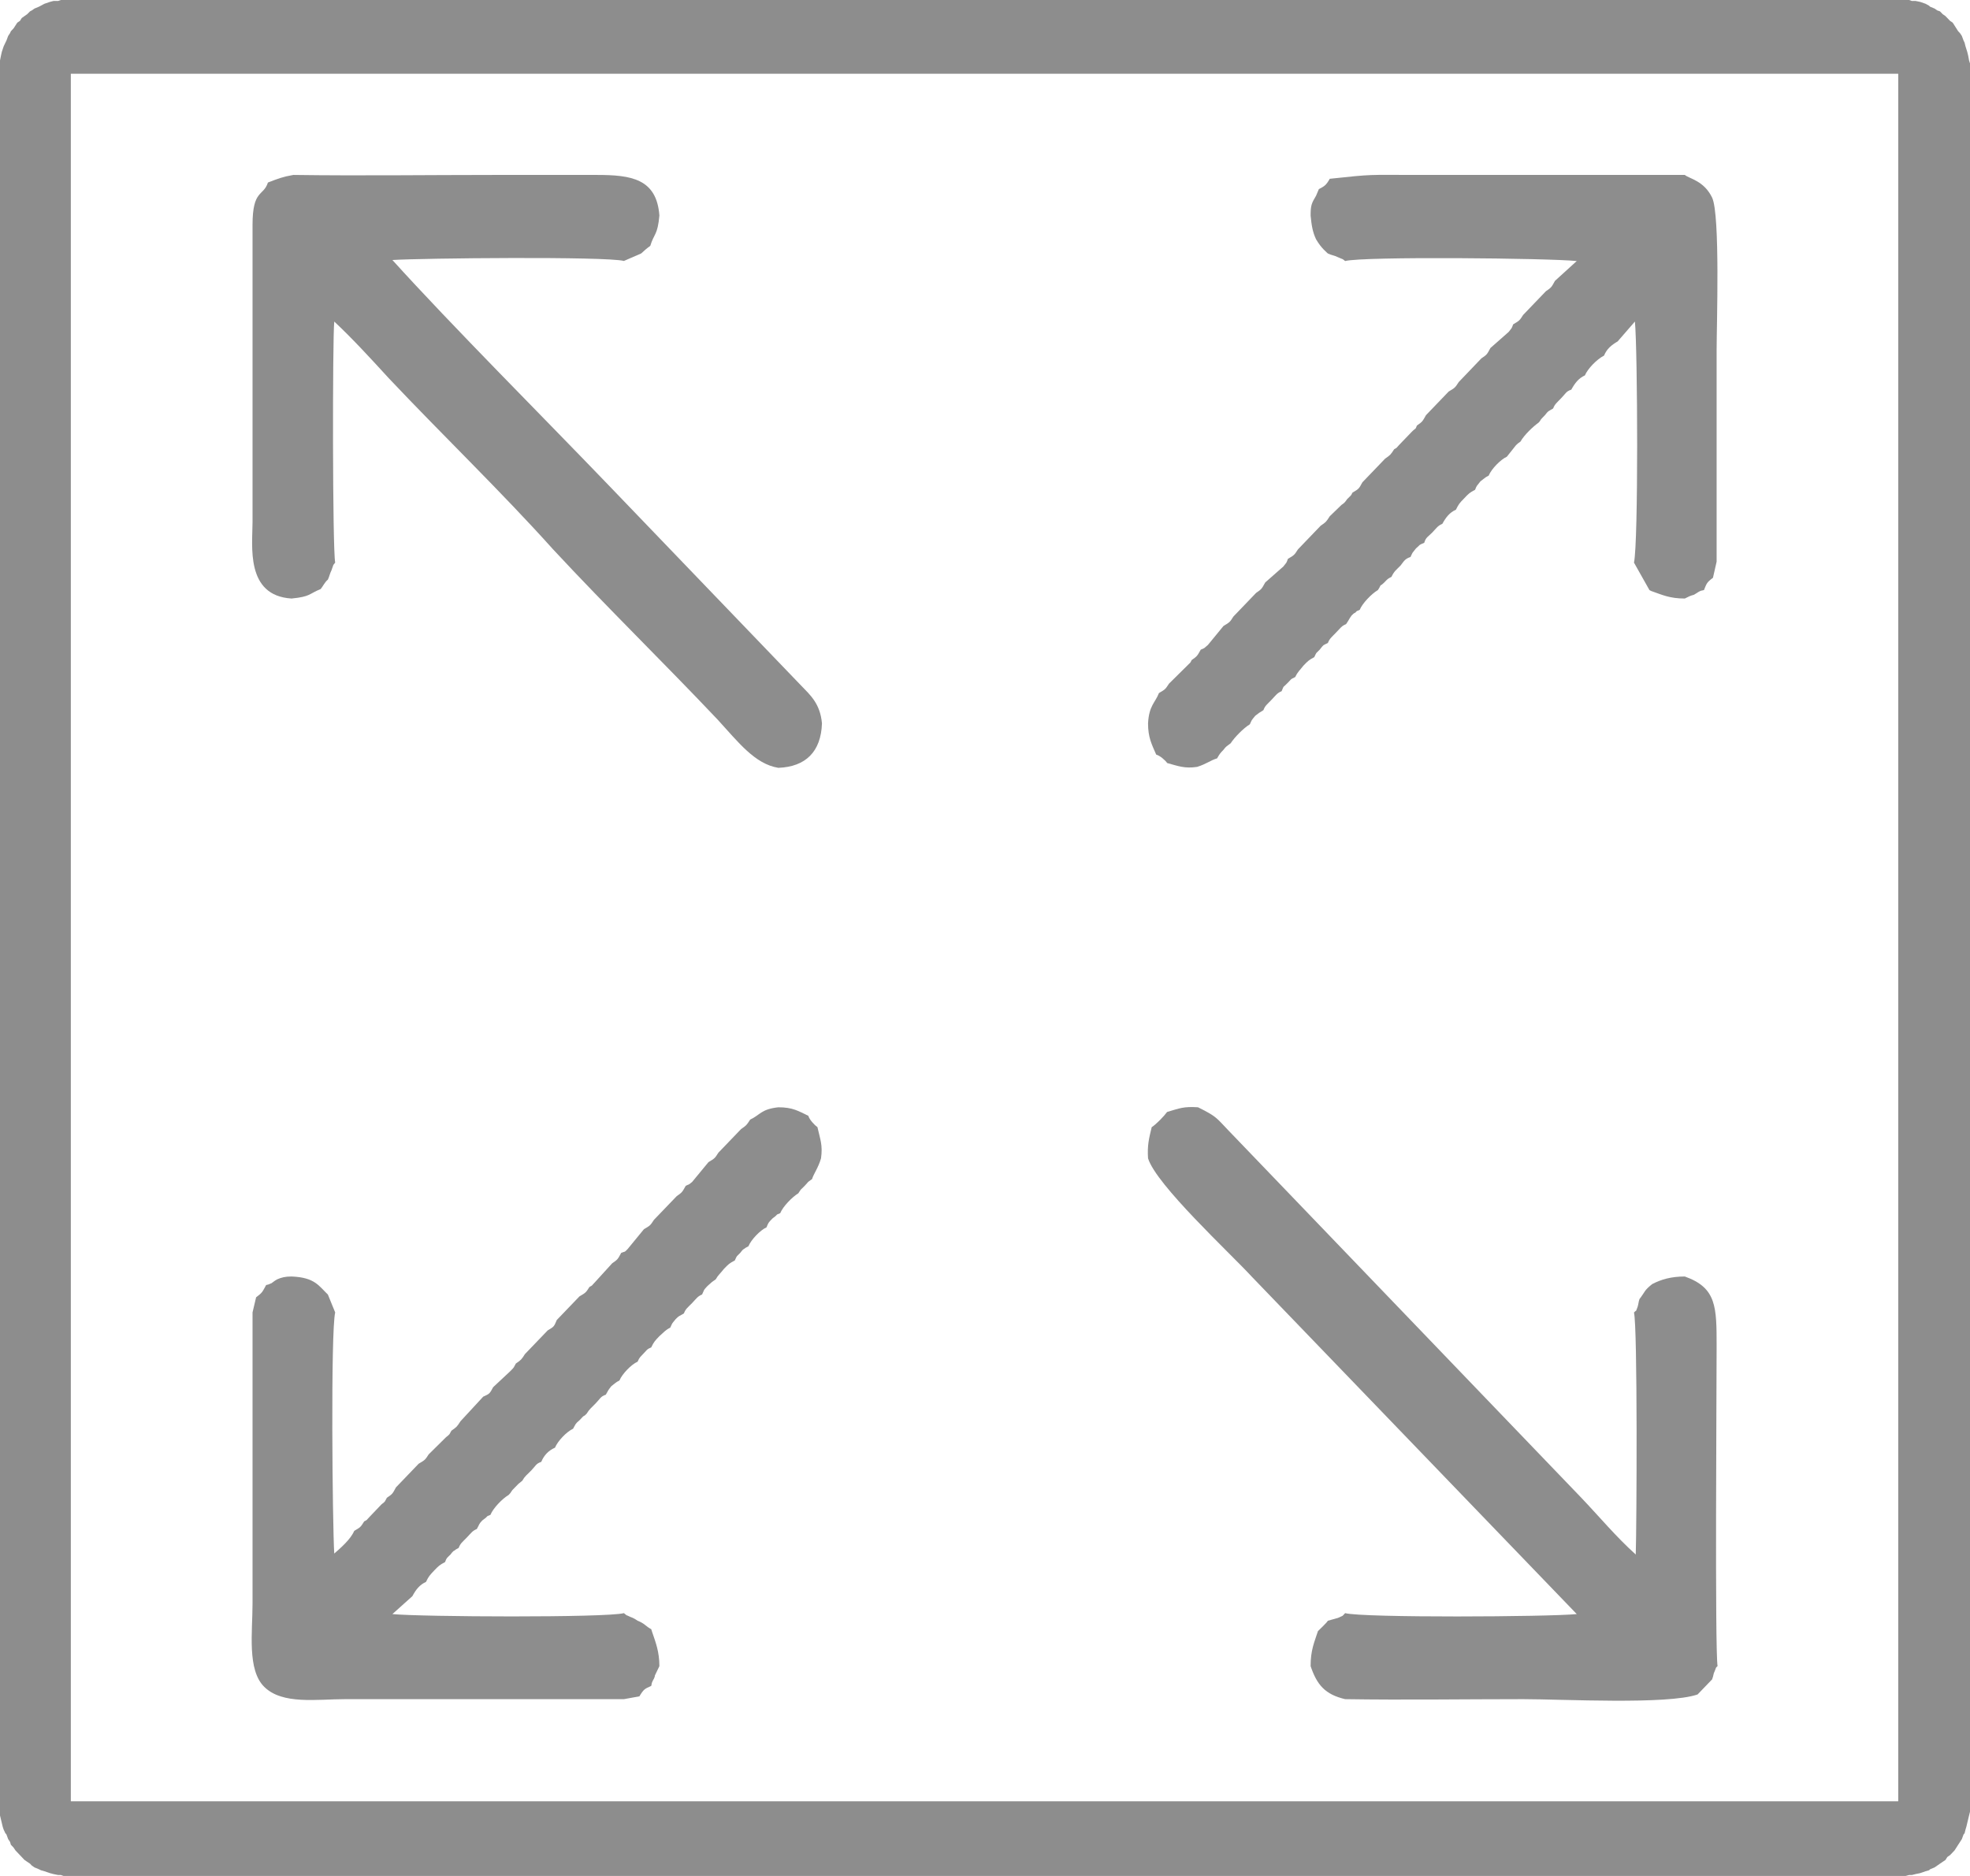 <svg width="21" height="20" viewBox="0 0 21 20" fill="none" xmlns="http://www.w3.org/2000/svg">
<path d="M20.274 0.786H0.726V0H20.274V0.786ZM21 0.756H20.235V0.766L20.245 0.776V0.786H20.255H20.264H20.274V0.796L20.264 0.786H20.274V0H20.351L20.38 0.01H20.419L20.468 0.02L20.526 0.04L20.564 0.061L20.574 0.071L20.622 0.091L20.651 0.111L20.68 0.121L20.709 0.151L20.739 0.172L20.758 0.192L20.787 0.222L20.816 0.242L20.874 0.333L20.893 0.353L20.913 0.383L20.932 0.434L20.942 0.454L20.952 0.494L20.971 0.554L20.981 0.595L20.99 0.645L21 0.676V0.756ZM20.235 19.244V0.756H21V19.244H20.235ZM20.274 20V19.204H20.264L20.255 19.214H20.245V19.224L20.235 19.234V19.244H21V19.315L20.99 19.355L20.961 19.476L20.952 19.506L20.942 19.546L20.932 19.556L20.913 19.607L20.835 19.728L20.787 19.778L20.758 19.798L20.739 19.829L20.709 19.849L20.68 19.869L20.622 19.909L20.574 19.929L20.564 19.939L20.526 19.95L20.468 19.97L20.419 19.98L20.38 19.99H20.351L20.313 20H20.274ZM0.726 19.204H20.274V20H0.726V19.204ZM0 19.244H0.755V19.234L0.765 19.244H0.755V19.234V19.224L0.746 19.214L0.736 19.204H0.726V20H0.678L0.649 19.99H0.62L0.571 19.98L0.533 19.97L0.474 19.95L0.436 19.939L0.416 19.929L0.368 19.909L0.339 19.889L0.32 19.869L0.29 19.849L0.261 19.829L0.165 19.728L0.145 19.698L0.116 19.667L0.107 19.637L0.087 19.607L0.068 19.556L0.058 19.546L0.039 19.506L0.029 19.476L0 19.355V19.244ZM0.755 0.756V19.244H0V0.756H0.755ZM0.726 0V0.786H0.746V0.776H0.755V0.756H0V0.645L0.01 0.595L0.019 0.554L0.039 0.494L0.058 0.454L0.068 0.434L0.087 0.383L0.107 0.353L0.116 0.333L0.145 0.302L0.184 0.242L0.213 0.222L0.232 0.192L0.29 0.151L0.32 0.121L0.339 0.111L0.368 0.091L0.416 0.071L0.474 0.04L0.533 0.02L0.571 0.01H0.62L0.649 0H0.726Z" fill="#8D8D8D"/>
<path fill-rule="evenodd" clip-rule="evenodd" d="M14.175 1.906C14.136 1.976 14.117 1.986 14.059 2.016L14.029 2.087C13.981 2.168 13.971 2.188 13.971 2.299C13.981 2.4 13.991 2.47 14.029 2.551C14.088 2.652 14.146 2.692 14.165 2.712L14.155 2.702C14.194 2.722 14.223 2.722 14.262 2.742C14.329 2.772 14.3 2.752 14.339 2.783C14.533 2.732 16.508 2.752 16.808 2.783L16.576 2.994C16.537 3.065 16.537 3.065 16.479 3.105L16.237 3.357C16.198 3.418 16.198 3.418 16.13 3.458C16.111 3.509 16.121 3.488 16.082 3.539L15.888 3.71C15.85 3.781 15.85 3.781 15.791 3.821L15.55 4.073C15.511 4.133 15.511 4.134 15.443 4.174L15.201 4.426C15.162 4.496 15.162 4.496 15.104 4.537C15.085 4.587 15.094 4.557 15.046 4.607L14.92 4.738C14.881 4.778 14.901 4.768 14.862 4.789C14.823 4.849 14.823 4.849 14.765 4.89L14.523 5.142C14.485 5.212 14.485 5.212 14.417 5.252C14.397 5.293 14.407 5.273 14.359 5.323C14.339 5.353 14.33 5.363 14.3 5.383L14.175 5.504C14.136 5.565 14.136 5.565 14.078 5.605L13.836 5.857C13.797 5.918 13.797 5.918 13.729 5.958C13.71 6.009 13.72 5.988 13.681 6.039L13.487 6.21C13.448 6.281 13.448 6.281 13.39 6.321L13.148 6.573C13.11 6.633 13.11 6.633 13.042 6.674L12.877 6.875C12.829 6.916 12.848 6.906 12.8 6.926C12.761 6.996 12.761 6.996 12.703 7.037C12.684 7.077 12.693 7.057 12.655 7.097L12.461 7.289C12.422 7.349 12.422 7.349 12.354 7.389C12.316 7.49 12.248 7.521 12.238 7.712C12.238 7.863 12.277 7.934 12.325 8.045C12.364 8.055 12.422 8.105 12.442 8.135C12.558 8.166 12.626 8.196 12.761 8.176C12.858 8.146 12.906 8.105 12.974 8.085C13.003 8.035 13.003 8.035 13.042 7.994C13.071 7.954 13.081 7.954 13.119 7.924C13.158 7.863 13.255 7.763 13.323 7.722C13.352 7.662 13.332 7.692 13.381 7.631C13.419 7.601 13.419 7.601 13.468 7.571C13.487 7.52 13.507 7.511 13.555 7.46C13.603 7.41 13.613 7.389 13.662 7.369C13.691 7.299 13.671 7.339 13.729 7.278C13.778 7.228 13.749 7.248 13.807 7.218C13.836 7.158 13.855 7.148 13.894 7.097C13.942 7.047 13.952 7.037 14.01 7.006C14.039 6.946 14.02 6.976 14.068 6.926C14.117 6.865 14.097 6.885 14.155 6.855C14.175 6.805 14.194 6.795 14.242 6.744C14.291 6.694 14.3 6.674 14.349 6.654C14.378 6.613 14.378 6.603 14.407 6.563C14.417 6.553 14.436 6.533 14.446 6.533C14.475 6.502 14.455 6.522 14.494 6.502C14.523 6.432 14.62 6.331 14.688 6.291C14.707 6.26 14.697 6.281 14.717 6.24C14.726 6.24 14.756 6.21 14.756 6.21C14.794 6.17 14.794 6.17 14.833 6.15C14.862 6.089 14.881 6.079 14.93 6.029C14.969 5.978 14.978 5.958 15.036 5.938C15.065 5.877 15.046 5.908 15.094 5.847C15.152 5.797 15.114 5.817 15.182 5.787C15.201 5.726 15.22 5.726 15.269 5.676C15.317 5.625 15.327 5.605 15.375 5.585C15.414 5.514 15.453 5.464 15.52 5.434C15.55 5.373 15.559 5.363 15.608 5.313C15.656 5.262 15.666 5.252 15.724 5.222C15.743 5.172 15.743 5.182 15.782 5.131L15.821 5.101C15.85 5.081 15.83 5.091 15.869 5.071C15.898 5 15.995 4.9 16.063 4.869L16.159 4.748C16.189 4.718 16.169 4.738 16.208 4.708C16.247 4.638 16.343 4.547 16.401 4.506C16.43 4.476 16.411 4.486 16.44 4.456L16.469 4.426C16.508 4.375 16.508 4.385 16.556 4.355C16.576 4.305 16.595 4.295 16.643 4.244C16.692 4.194 16.692 4.174 16.75 4.154C16.789 4.083 16.828 4.033 16.895 4.002C16.924 3.932 17.021 3.831 17.099 3.791C17.128 3.72 17.176 3.68 17.244 3.64L17.428 3.428C17.457 3.73 17.466 5.787 17.418 5.998L17.583 6.291L17.602 6.301C17.718 6.341 17.796 6.381 17.96 6.381C17.999 6.361 18.018 6.351 18.057 6.341C18.076 6.331 18.105 6.311 18.105 6.311C18.144 6.291 18.125 6.301 18.164 6.291C18.193 6.22 18.193 6.21 18.26 6.16L18.299 5.988C18.299 5.242 18.299 4.486 18.299 3.73C18.299 3.478 18.338 2.289 18.251 2.107C18.164 1.926 18.009 1.906 17.96 1.865H15.075C14.581 1.865 14.649 1.855 14.175 1.906Z" fill="#8D8D8D"/>
<path fill-rule="evenodd" clip-rule="evenodd" d="M7.997 11.936C7.958 11.996 7.958 11.997 7.9 12.037L7.658 12.289C7.62 12.349 7.62 12.349 7.552 12.39L7.378 12.601C7.329 12.642 7.349 12.621 7.31 12.642C7.271 12.712 7.271 12.712 7.213 12.753L6.971 13.005C6.932 13.065 6.932 13.065 6.864 13.105L6.69 13.317C6.651 13.357 6.671 13.337 6.622 13.357C6.584 13.428 6.584 13.428 6.526 13.468L6.342 13.67C6.303 13.71 6.322 13.7 6.284 13.72C6.245 13.781 6.245 13.781 6.177 13.821L5.935 14.073C5.906 14.143 5.906 14.144 5.838 14.184L5.596 14.436C5.557 14.496 5.557 14.497 5.499 14.537C5.47 14.587 5.49 14.567 5.441 14.617L5.257 14.789C5.219 14.86 5.219 14.859 5.151 14.89L4.909 15.152C4.87 15.212 4.87 15.212 4.812 15.253C4.783 15.303 4.802 15.283 4.754 15.323L4.57 15.505C4.531 15.565 4.531 15.565 4.463 15.605L4.221 15.857C4.183 15.928 4.183 15.928 4.124 15.968C4.095 16.019 4.115 15.999 4.066 16.039L3.941 16.17C3.902 16.21 3.921 16.2 3.882 16.22C3.844 16.281 3.844 16.281 3.776 16.321C3.737 16.412 3.631 16.503 3.563 16.563C3.544 16.251 3.524 14.204 3.573 13.992L3.495 13.801L3.505 13.811C3.398 13.71 3.36 13.619 3.108 13.609C3.04 13.609 3.001 13.619 2.953 13.64C2.934 13.65 2.895 13.68 2.895 13.68C2.846 13.7 2.876 13.69 2.837 13.7C2.798 13.771 2.798 13.781 2.73 13.831L2.692 13.992V17.097C2.692 17.4 2.633 17.803 2.817 17.984C3.011 18.176 3.379 18.115 3.679 18.115H6.651L6.816 18.085C6.864 18.005 6.874 18.005 6.942 17.974C6.952 17.934 6.942 17.954 6.961 17.914C6.961 17.914 6.981 17.883 6.981 17.863C7 17.823 7.01 17.803 7.029 17.763C7.029 17.611 6.99 17.511 6.952 17.4L6.942 17.369C6.884 17.339 6.874 17.309 6.797 17.279C6.768 17.259 6.748 17.248 6.719 17.238C6.661 17.208 6.7 17.238 6.651 17.198C6.458 17.248 4.483 17.238 4.183 17.208L4.396 17.017C4.434 16.946 4.473 16.896 4.541 16.865C4.57 16.805 4.58 16.795 4.628 16.744C4.676 16.694 4.686 16.684 4.744 16.654C4.763 16.603 4.763 16.613 4.802 16.573C4.802 16.573 4.831 16.533 4.841 16.533C4.87 16.513 4.851 16.523 4.889 16.503C4.909 16.452 4.928 16.442 4.976 16.392C5.025 16.341 5.035 16.321 5.083 16.301C5.112 16.251 5.102 16.25 5.141 16.21L5.18 16.18C5.209 16.15 5.189 16.17 5.228 16.15C5.257 16.079 5.354 15.978 5.422 15.938C5.451 15.908 5.432 15.928 5.461 15.887L5.49 15.857C5.528 15.817 5.528 15.817 5.567 15.787C5.596 15.736 5.615 15.726 5.664 15.676C5.712 15.626 5.712 15.605 5.77 15.585C5.799 15.514 5.848 15.464 5.916 15.434C5.945 15.363 6.041 15.263 6.109 15.232C6.138 15.182 6.129 15.182 6.177 15.142C6.177 15.142 6.206 15.111 6.216 15.101C6.245 15.081 6.225 15.101 6.254 15.071C6.284 15.021 6.303 15.011 6.351 14.96C6.4 14.91 6.4 14.889 6.458 14.869C6.487 14.819 6.477 14.829 6.516 14.779L6.555 14.748C6.584 14.728 6.564 14.738 6.603 14.718C6.632 14.648 6.729 14.547 6.797 14.517C6.816 14.476 6.806 14.496 6.826 14.466C6.835 14.456 6.864 14.426 6.864 14.426C6.903 14.386 6.893 14.386 6.942 14.365C6.971 14.305 6.981 14.295 7.029 14.245C7.077 14.204 7.087 14.184 7.145 14.154C7.174 14.093 7.155 14.123 7.203 14.063C7.242 14.023 7.242 14.033 7.29 14.003C7.31 13.952 7.329 13.942 7.378 13.892C7.426 13.841 7.436 13.821 7.484 13.801C7.513 13.741 7.494 13.761 7.542 13.71C7.6 13.66 7.571 13.68 7.629 13.64C7.658 13.589 7.678 13.579 7.716 13.529C7.765 13.478 7.775 13.468 7.833 13.438C7.862 13.377 7.842 13.408 7.891 13.357C7.891 13.357 7.92 13.317 7.929 13.317C7.958 13.297 7.939 13.307 7.978 13.287C8.007 13.216 8.104 13.115 8.171 13.085C8.191 13.035 8.191 13.035 8.23 12.995C8.239 12.984 8.259 12.974 8.268 12.964C8.297 12.934 8.278 12.954 8.317 12.934C8.346 12.863 8.443 12.763 8.51 12.722C8.549 12.662 8.53 12.692 8.578 12.642C8.627 12.591 8.598 12.611 8.656 12.571C8.675 12.511 8.723 12.45 8.752 12.349C8.772 12.208 8.743 12.148 8.714 12.017C8.685 11.997 8.627 11.936 8.617 11.896C8.51 11.845 8.452 11.805 8.297 11.805C8.113 11.825 8.104 11.886 7.997 11.936Z" fill="#8D8D8D"/>
<path fill-rule="evenodd" clip-rule="evenodd" d="M12.441 11.855C12.412 11.896 12.325 11.987 12.277 12.017C12.248 12.138 12.229 12.208 12.238 12.349C12.325 12.632 13.11 13.357 13.342 13.609L16.808 17.208C16.508 17.238 14.533 17.249 14.339 17.198C14.3 17.238 14.329 17.218 14.262 17.249C14.223 17.259 14.194 17.269 14.155 17.279C14.136 17.309 14.068 17.369 14.049 17.39C14.01 17.511 13.971 17.591 13.971 17.763C14.039 17.964 14.126 18.065 14.339 18.115C14.978 18.125 15.607 18.115 16.237 18.115C16.653 18.115 17.776 18.176 18.096 18.065C18.105 18.055 18.231 17.924 18.251 17.904C18.27 17.853 18.26 17.854 18.28 17.813C18.299 17.763 18.289 17.783 18.309 17.763C18.28 17.581 18.299 14.789 18.299 14.355C18.299 13.932 18.299 13.73 17.96 13.609C17.815 13.609 17.708 13.64 17.612 13.69C17.524 13.761 17.544 13.761 17.476 13.851C17.466 13.882 17.466 13.902 17.457 13.932C17.428 14.003 17.457 13.952 17.418 13.993C17.457 14.144 17.447 16.271 17.437 16.573C17.224 16.382 17.05 16.17 16.847 15.958L13.1 12.057C12.964 11.916 12.974 11.906 12.771 11.805C12.616 11.795 12.577 11.815 12.441 11.855Z" fill="#8D8D8D"/>
<path fill-rule="evenodd" clip-rule="evenodd" d="M2.856 1.946C2.808 2.097 2.692 2.016 2.692 2.399V5.565C2.692 5.817 2.614 6.351 3.108 6.381C3.311 6.361 3.292 6.331 3.418 6.28C3.437 6.26 3.466 6.2 3.495 6.18C3.514 6.139 3.514 6.119 3.534 6.079C3.563 5.998 3.544 6.038 3.573 5.998C3.544 5.847 3.544 3.629 3.563 3.428C3.757 3.609 3.96 3.831 4.144 4.032C4.715 4.637 5.344 5.242 5.896 5.857C6.477 6.482 7.068 7.057 7.649 7.671C7.871 7.913 8.046 8.145 8.297 8.186C8.588 8.175 8.752 8.014 8.762 7.712C8.743 7.5 8.636 7.409 8.539 7.308L6.506 5.192C5.819 4.476 4.812 3.468 4.183 2.772C4.492 2.752 6.458 2.732 6.651 2.782L6.835 2.702C6.855 2.682 6.903 2.641 6.932 2.621C6.971 2.49 7.01 2.51 7.029 2.298C7 1.905 6.729 1.865 6.361 1.865C6.003 1.865 5.644 1.865 5.277 1.865C4.57 1.865 3.844 1.875 3.127 1.865C3.011 1.885 2.963 1.905 2.856 1.946Z" fill="#8D8D8D"/>
</svg>
